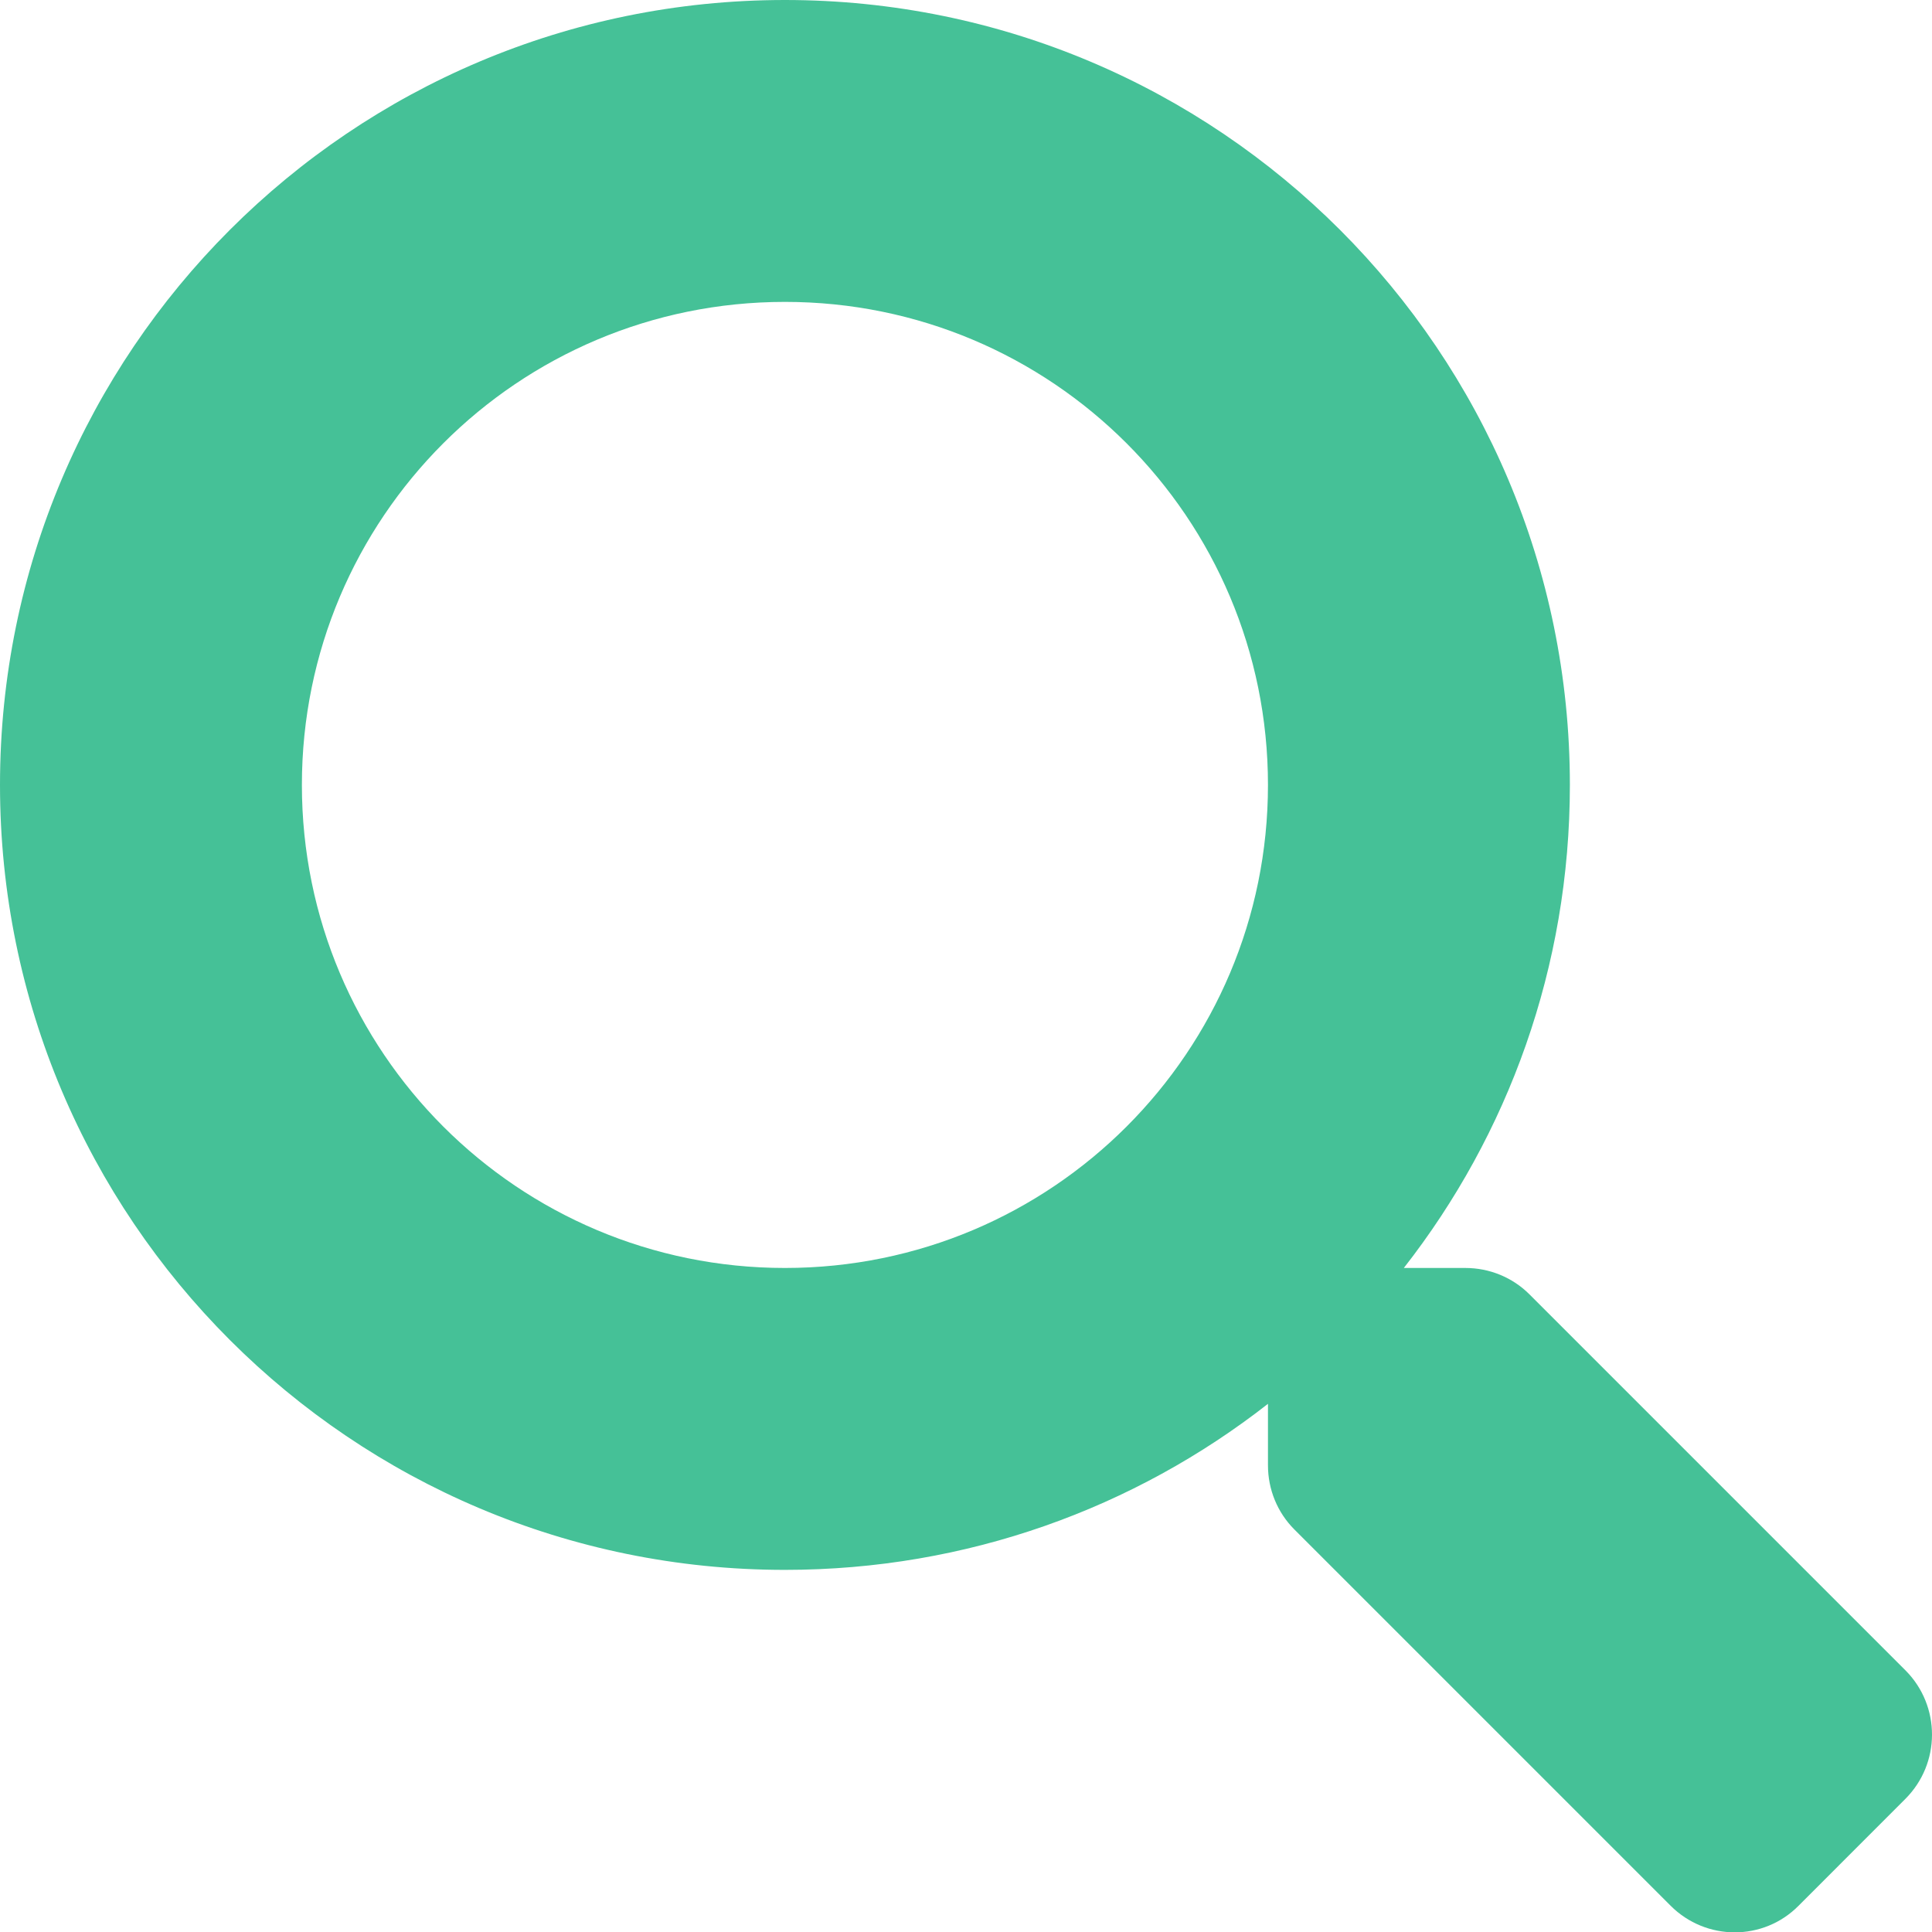 <?xml version="1.0" encoding="utf-8"?>
<!-- Generator: Adobe Illustrator 10.0, SVG Export Plug-In . SVG Version: 3.0.0 Build 76)  -->
<!DOCTYPE svg PUBLIC "-//W3C//DTD SVG 1.0//EN"    "http://www.w3.org/TR/2001/REC-SVG-20010904/DTD/svg10.dtd">
<svg 
	 xmlns:x="http://ns.adobe.com/Extensibility/1.0/" xmlns:i="http://ns.adobe.com/AdobeIllustrator/10.0/" xmlns:graph="http://ns.adobe.com/Graphs/1.0/" i:viewOrigin="0.0088 100" i:rulerOrigin="0 0" i:pageBounds="0 100 100 0"
	 xmlns="http://www.w3.org/2000/svg" xmlns:xlink="http://www.w3.org/1999/xlink" xmlns:a="http://ns.adobe.com/AdobeSVGViewerExtensions/3.0/"
	 width="99.982" height="100" viewBox="0 0 99.982 100" overflow="visible" enable-background="new 0 0 99.982 100"
	 xml:space="preserve">
	<g id="レイヤー_1" i:knockout="Off" i:layer="yes" i:dimmedPercent="50" i:rgbTrio="#4F008000FFFF">
		<path i:knockout="Off" fill="#45C197" d="M98.623,86.456L79.152,66.985c-0.879-0.879-2.07-1.367-3.32-1.367h-3.183
			c5.39-6.896,8.593-15.564,8.593-24.997C81.242,18.182,63.061,0,40.621,0C18.181,0,0,18.182,0,40.621
			C0,63.06,18.182,81.242,40.621,81.242c9.433,0,18.104-3.203,24.997-8.593v3.183c0,1.25,0.488,2.441,1.367,3.32l19.471,19.471
			c1.836,1.836,4.805,1.836,6.621,0l5.523-5.526C100.439,91.261,100.439,88.292,98.623,86.456z M40.621,65.618
			c-13.807,0-24.998-11.17-24.998-24.997c0-13.807,11.171-24.998,24.998-24.998c13.808,0,24.997,11.171,24.997,24.998
			C65.618,54.429,54.448,65.618,40.621,65.618z"/>
	</g>
</svg>
